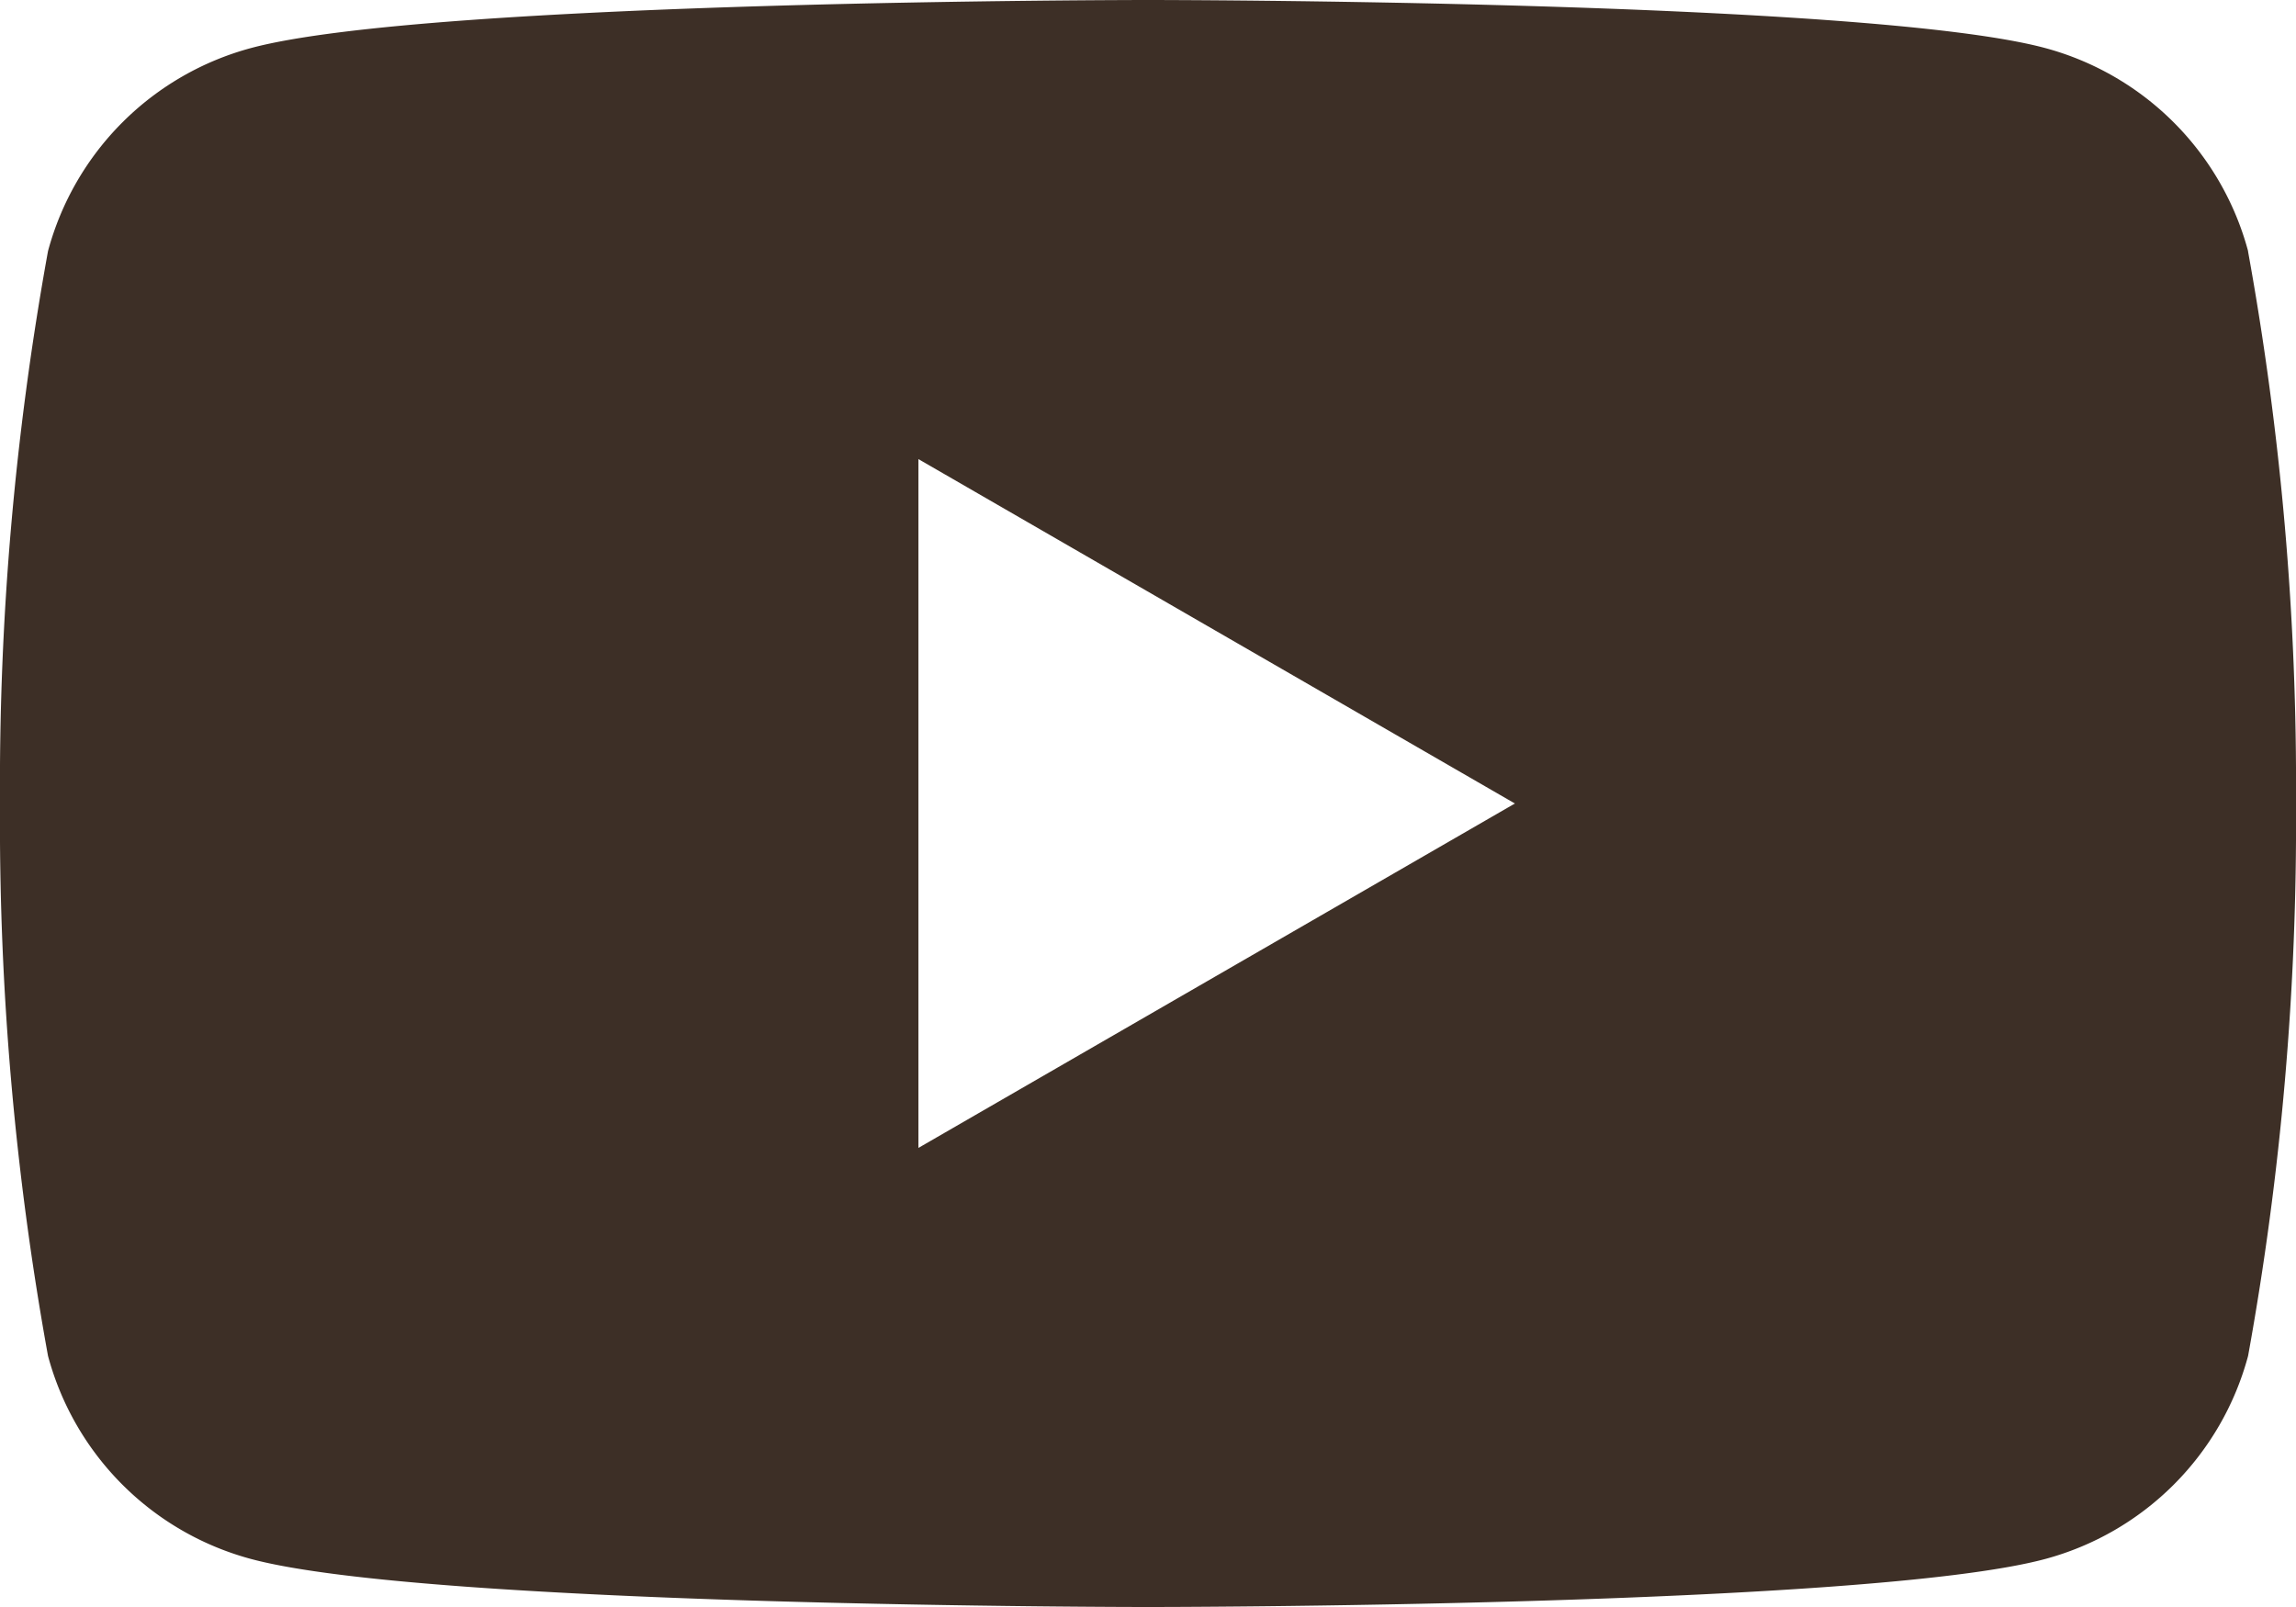 <svg xmlns="http://www.w3.org/2000/svg" xmlns:xlink="http://www.w3.org/1999/xlink" width="22.857" height="16" viewBox="0 0 22.857 16"><defs><style>.a{fill:none;}.b{clip-path:url(#a);}.c{fill:#3d2f26;}</style><clipPath id="a"><rect class="a" width="22.857" height="16" transform="translate(0 0)"/></clipPath></defs><g transform="translate(-759 -911)"><g class="b" transform="translate(759 911)"><path class="c" d="M22.38,2.5A2.863,2.863,0,0,0,20.359.478C18.576,0,11.429,0,11.429,0S4.281,0,2.5.478A2.863,2.863,0,0,0,.478,2.5,29.739,29.739,0,0,0,0,8a29.741,29.741,0,0,0,.478,5.5A2.862,2.862,0,0,0,2.5,15.522c1.783.478,8.93.478,8.93.478s7.148,0,8.93-.478A2.862,2.862,0,0,0,22.38,13.5,29.741,29.741,0,0,0,22.857,8a29.739,29.739,0,0,0-.478-5.5M9.143,11.429V4.571L15.081,8Z" transform="translate(0 0)"/></g></g></svg>